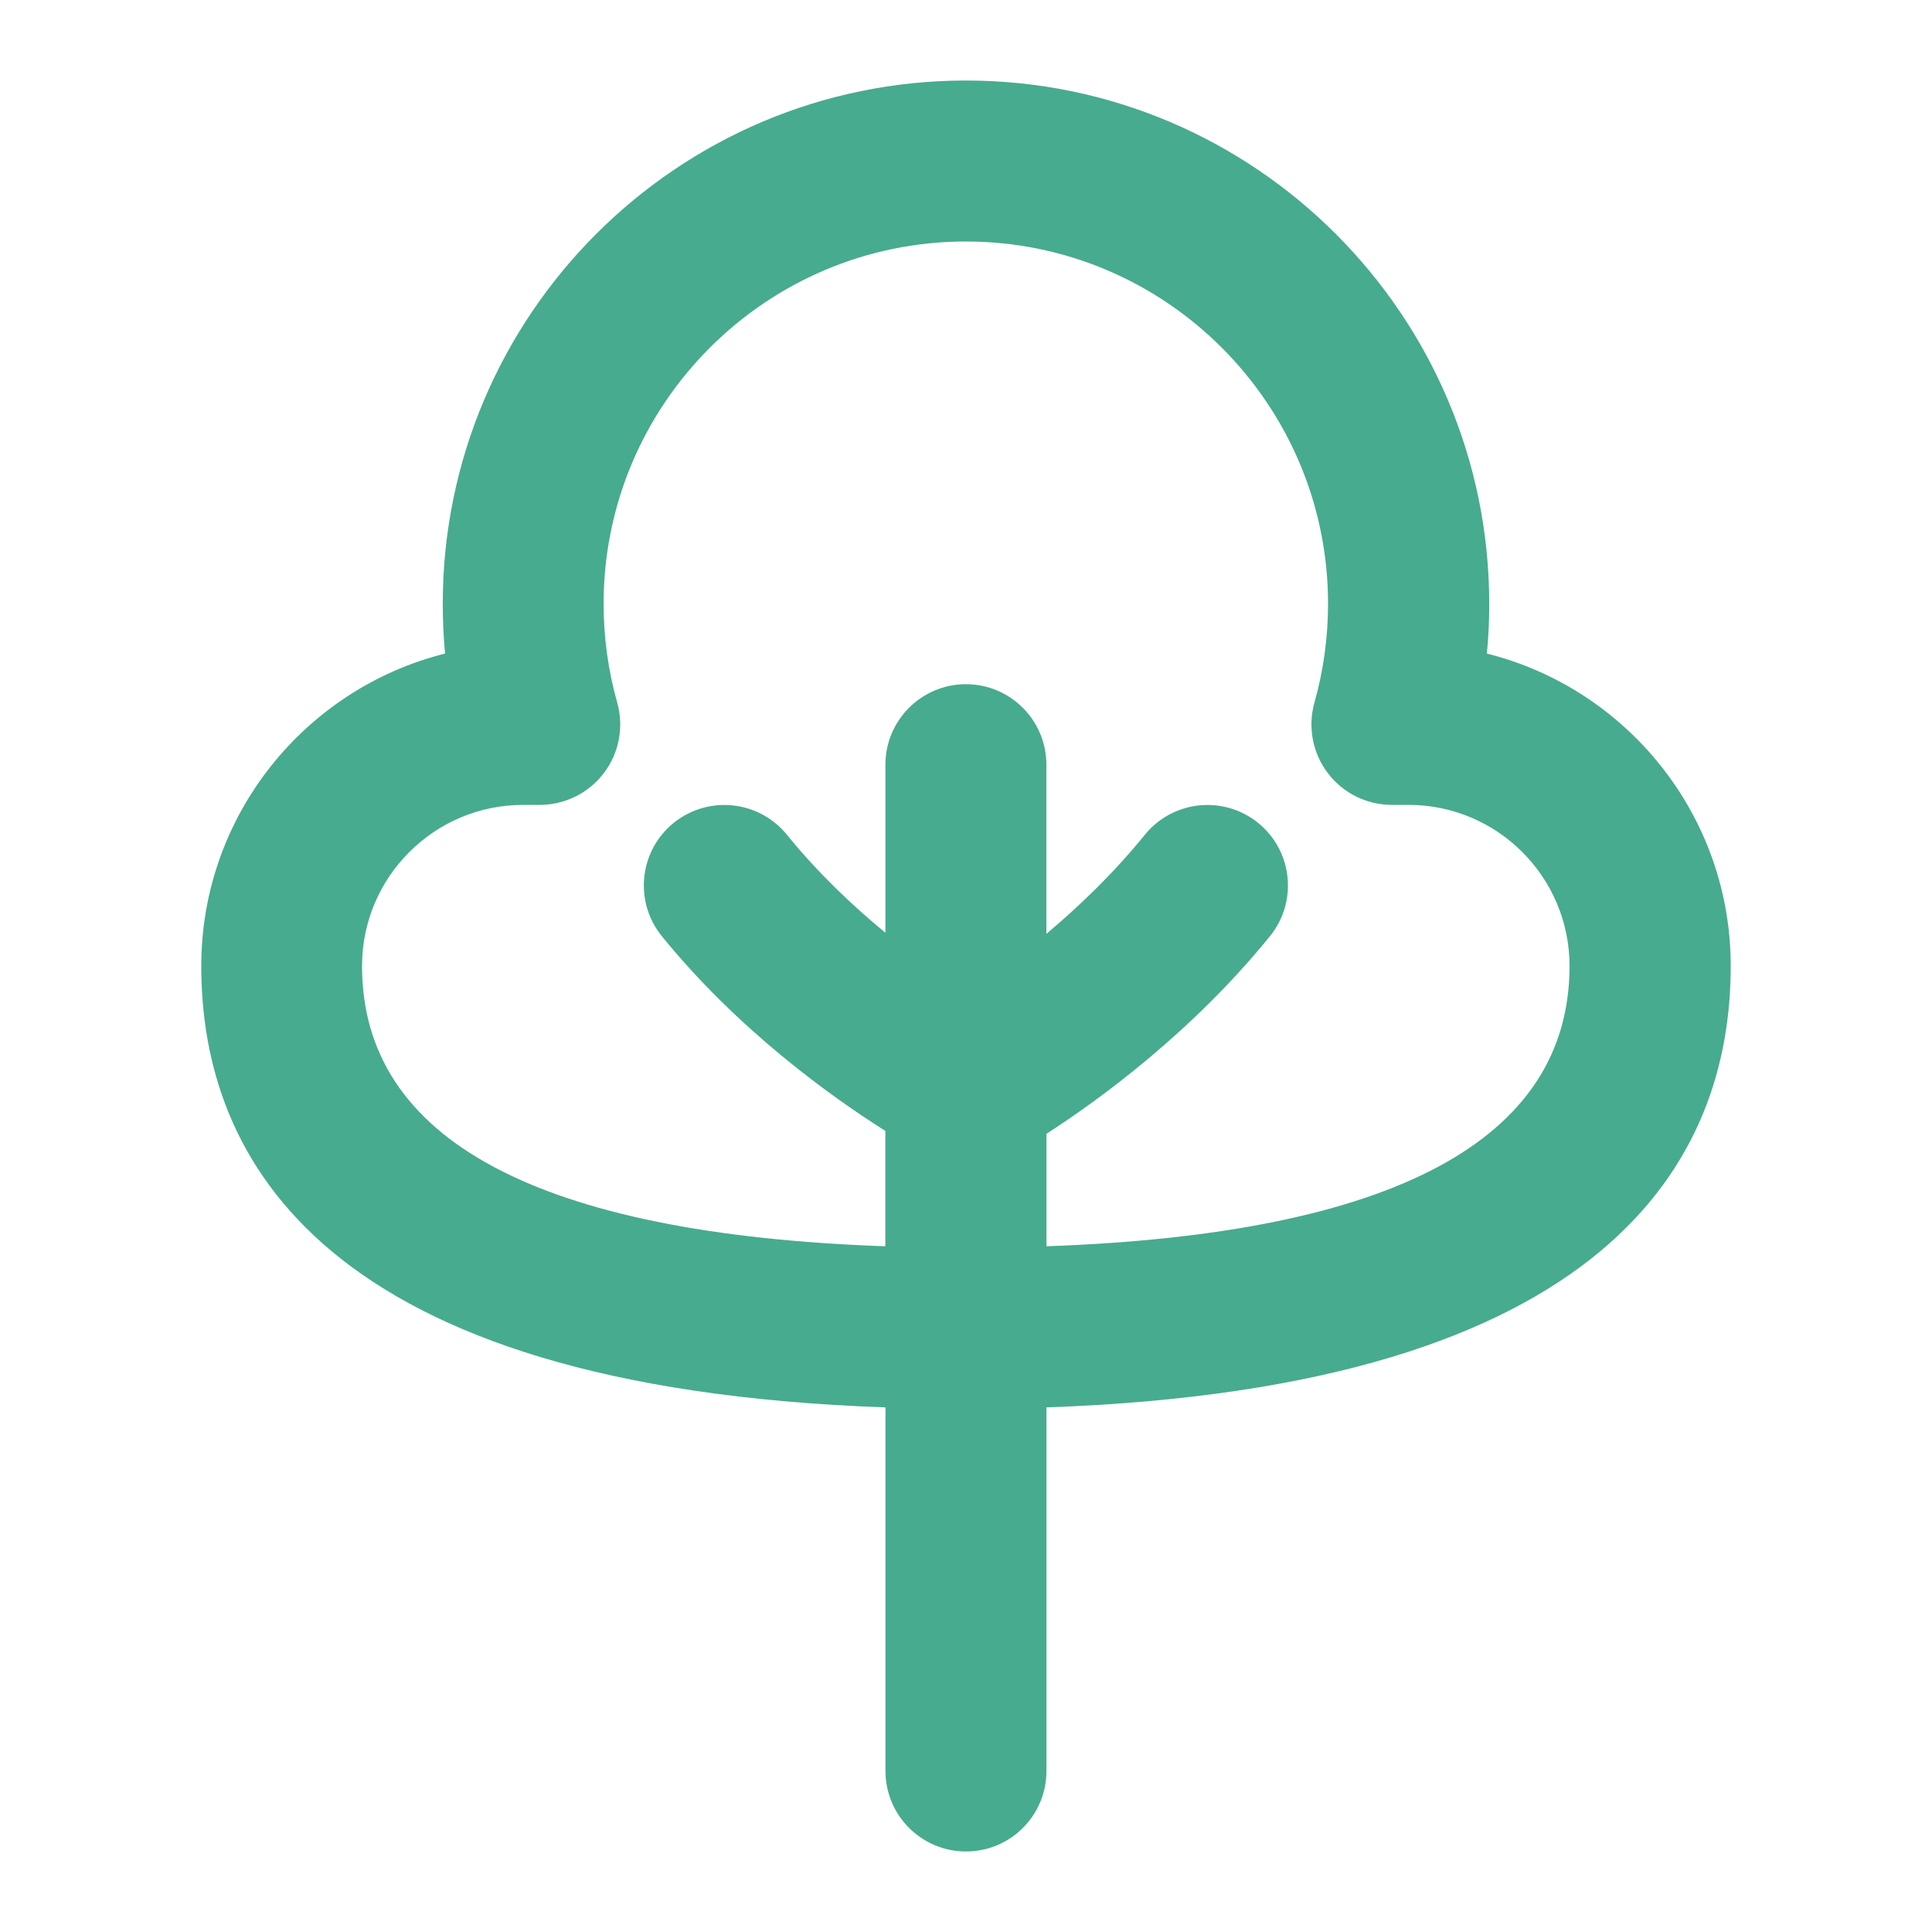<?xml version="1.0" encoding="UTF-8"?>
<svg xmlns="http://www.w3.org/2000/svg" width="28" height="28" viewBox="0 0 28 28" fill="none">
  <path d="M25.083 14C25.083 11.817 23.577 9.979 21.549 9.472C21.573 9.232 21.583 8.991 21.583 8.75C21.583 4.569 18.181 1.167 14 1.167C9.819 1.167 6.417 4.569 6.417 8.75C6.417 8.991 6.428 9.233 6.45 9.472C4.423 9.979 2.917 11.817 2.917 14C2.917 16.799 4.673 20.111 12.833 20.397V25.666C12.833 26.311 13.356 26.833 14 26.833C14.644 26.833 15.166 26.311 15.166 25.666V20.397C23.326 20.111 25.083 16.799 25.083 14ZM15.166 18.063V16.432C15.915 15.949 17.268 14.969 18.405 13.568C18.811 13.068 18.735 12.333 18.235 11.927C17.734 11.521 17 11.598 16.593 12.097C16.138 12.658 15.633 13.141 15.165 13.534V11.083C15.165 10.439 14.643 9.916 13.999 9.916C13.355 9.916 12.832 10.439 12.832 11.083V13.518C12.36 13.13 11.855 12.653 11.404 12.097C10.998 11.598 10.264 11.521 9.762 11.927C9.262 12.333 9.186 13.068 9.592 13.568C10.696 14.927 12.04 15.89 12.831 16.39V18.062C7.798 17.885 5.247 16.52 5.247 13.999C5.247 12.712 6.294 11.665 7.581 11.665H7.822C8.188 11.665 8.532 11.494 8.752 11.203C8.973 10.912 9.044 10.534 8.945 10.182C8.814 9.718 8.748 9.236 8.748 8.75C8.748 5.855 11.103 3.5 13.998 3.5C16.892 3.5 19.247 5.855 19.247 8.75C19.247 9.236 19.181 9.718 19.05 10.182C18.951 10.535 19.022 10.912 19.243 11.203C19.463 11.495 19.808 11.665 20.173 11.665H20.414C21.701 11.665 22.747 12.712 22.747 13.999C22.747 16.52 20.197 17.885 15.164 18.062L15.166 18.063Z" fill="#47AB8F"></path>
</svg>
